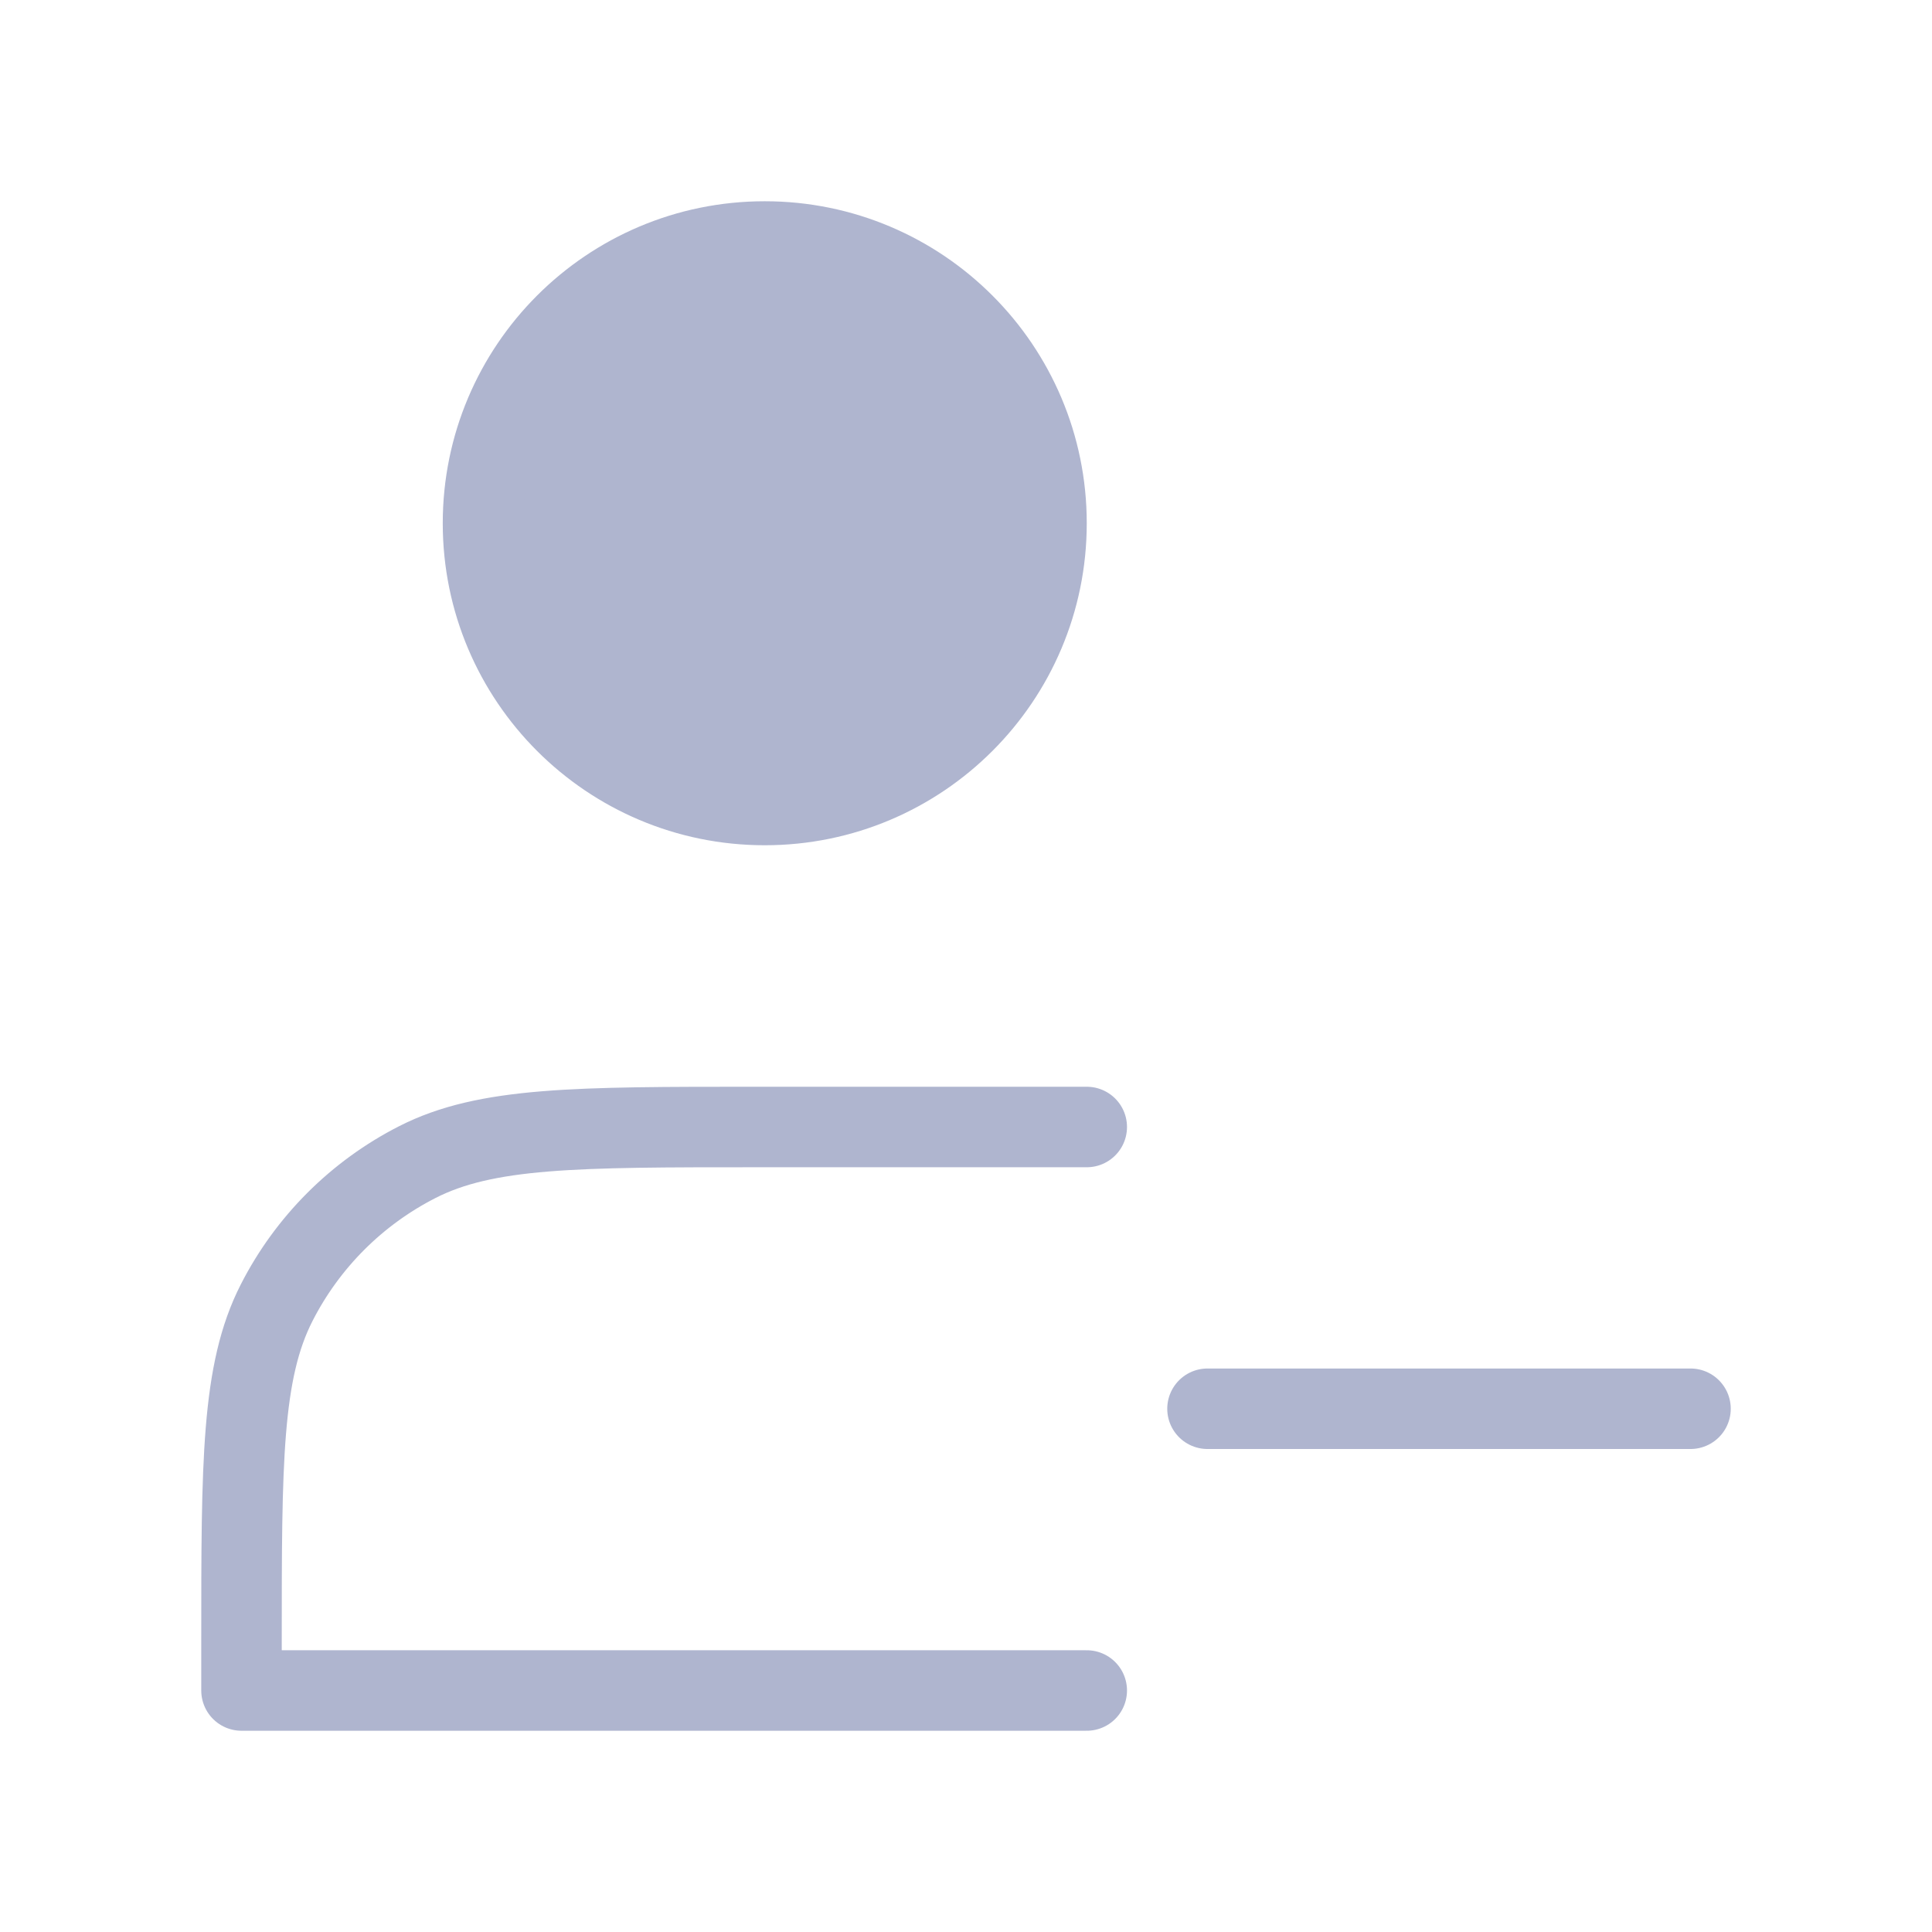 <?xml version="1.0" encoding="UTF-8"?><svg width="32" height="32" viewBox="0 0 48 48" fill="none" xmlns="http://www.w3.org/2000/svg"><path d="M19 20C22.866 20 26 16.866 26 13C26 9.134 22.866 6 19 6C15.134 6 12 9.134 12 13C12 16.866 15.134 20 19 20Z" fill="#AFB5CF" stroke="#AFB5CF" stroke-width="2" stroke-linejoin="round"/><path fill-rule="evenodd" clip-rule="evenodd" d="M30 35H42H30Z" fill="#AFB5CF"/><path d="M30 35H42" stroke="#AFB5CF" stroke-width="2" stroke-linecap="round" stroke-linejoin="round"/><path d="M27 28H18.8C14.32 28 12.079 28 10.368 28.872C8.863 29.639 7.639 30.863 6.872 32.368C6 34.079 6 36.32 6 40.8V42H27" stroke="#AFB5CF" stroke-width="2" stroke-linecap="round" stroke-linejoin="round"/></svg>